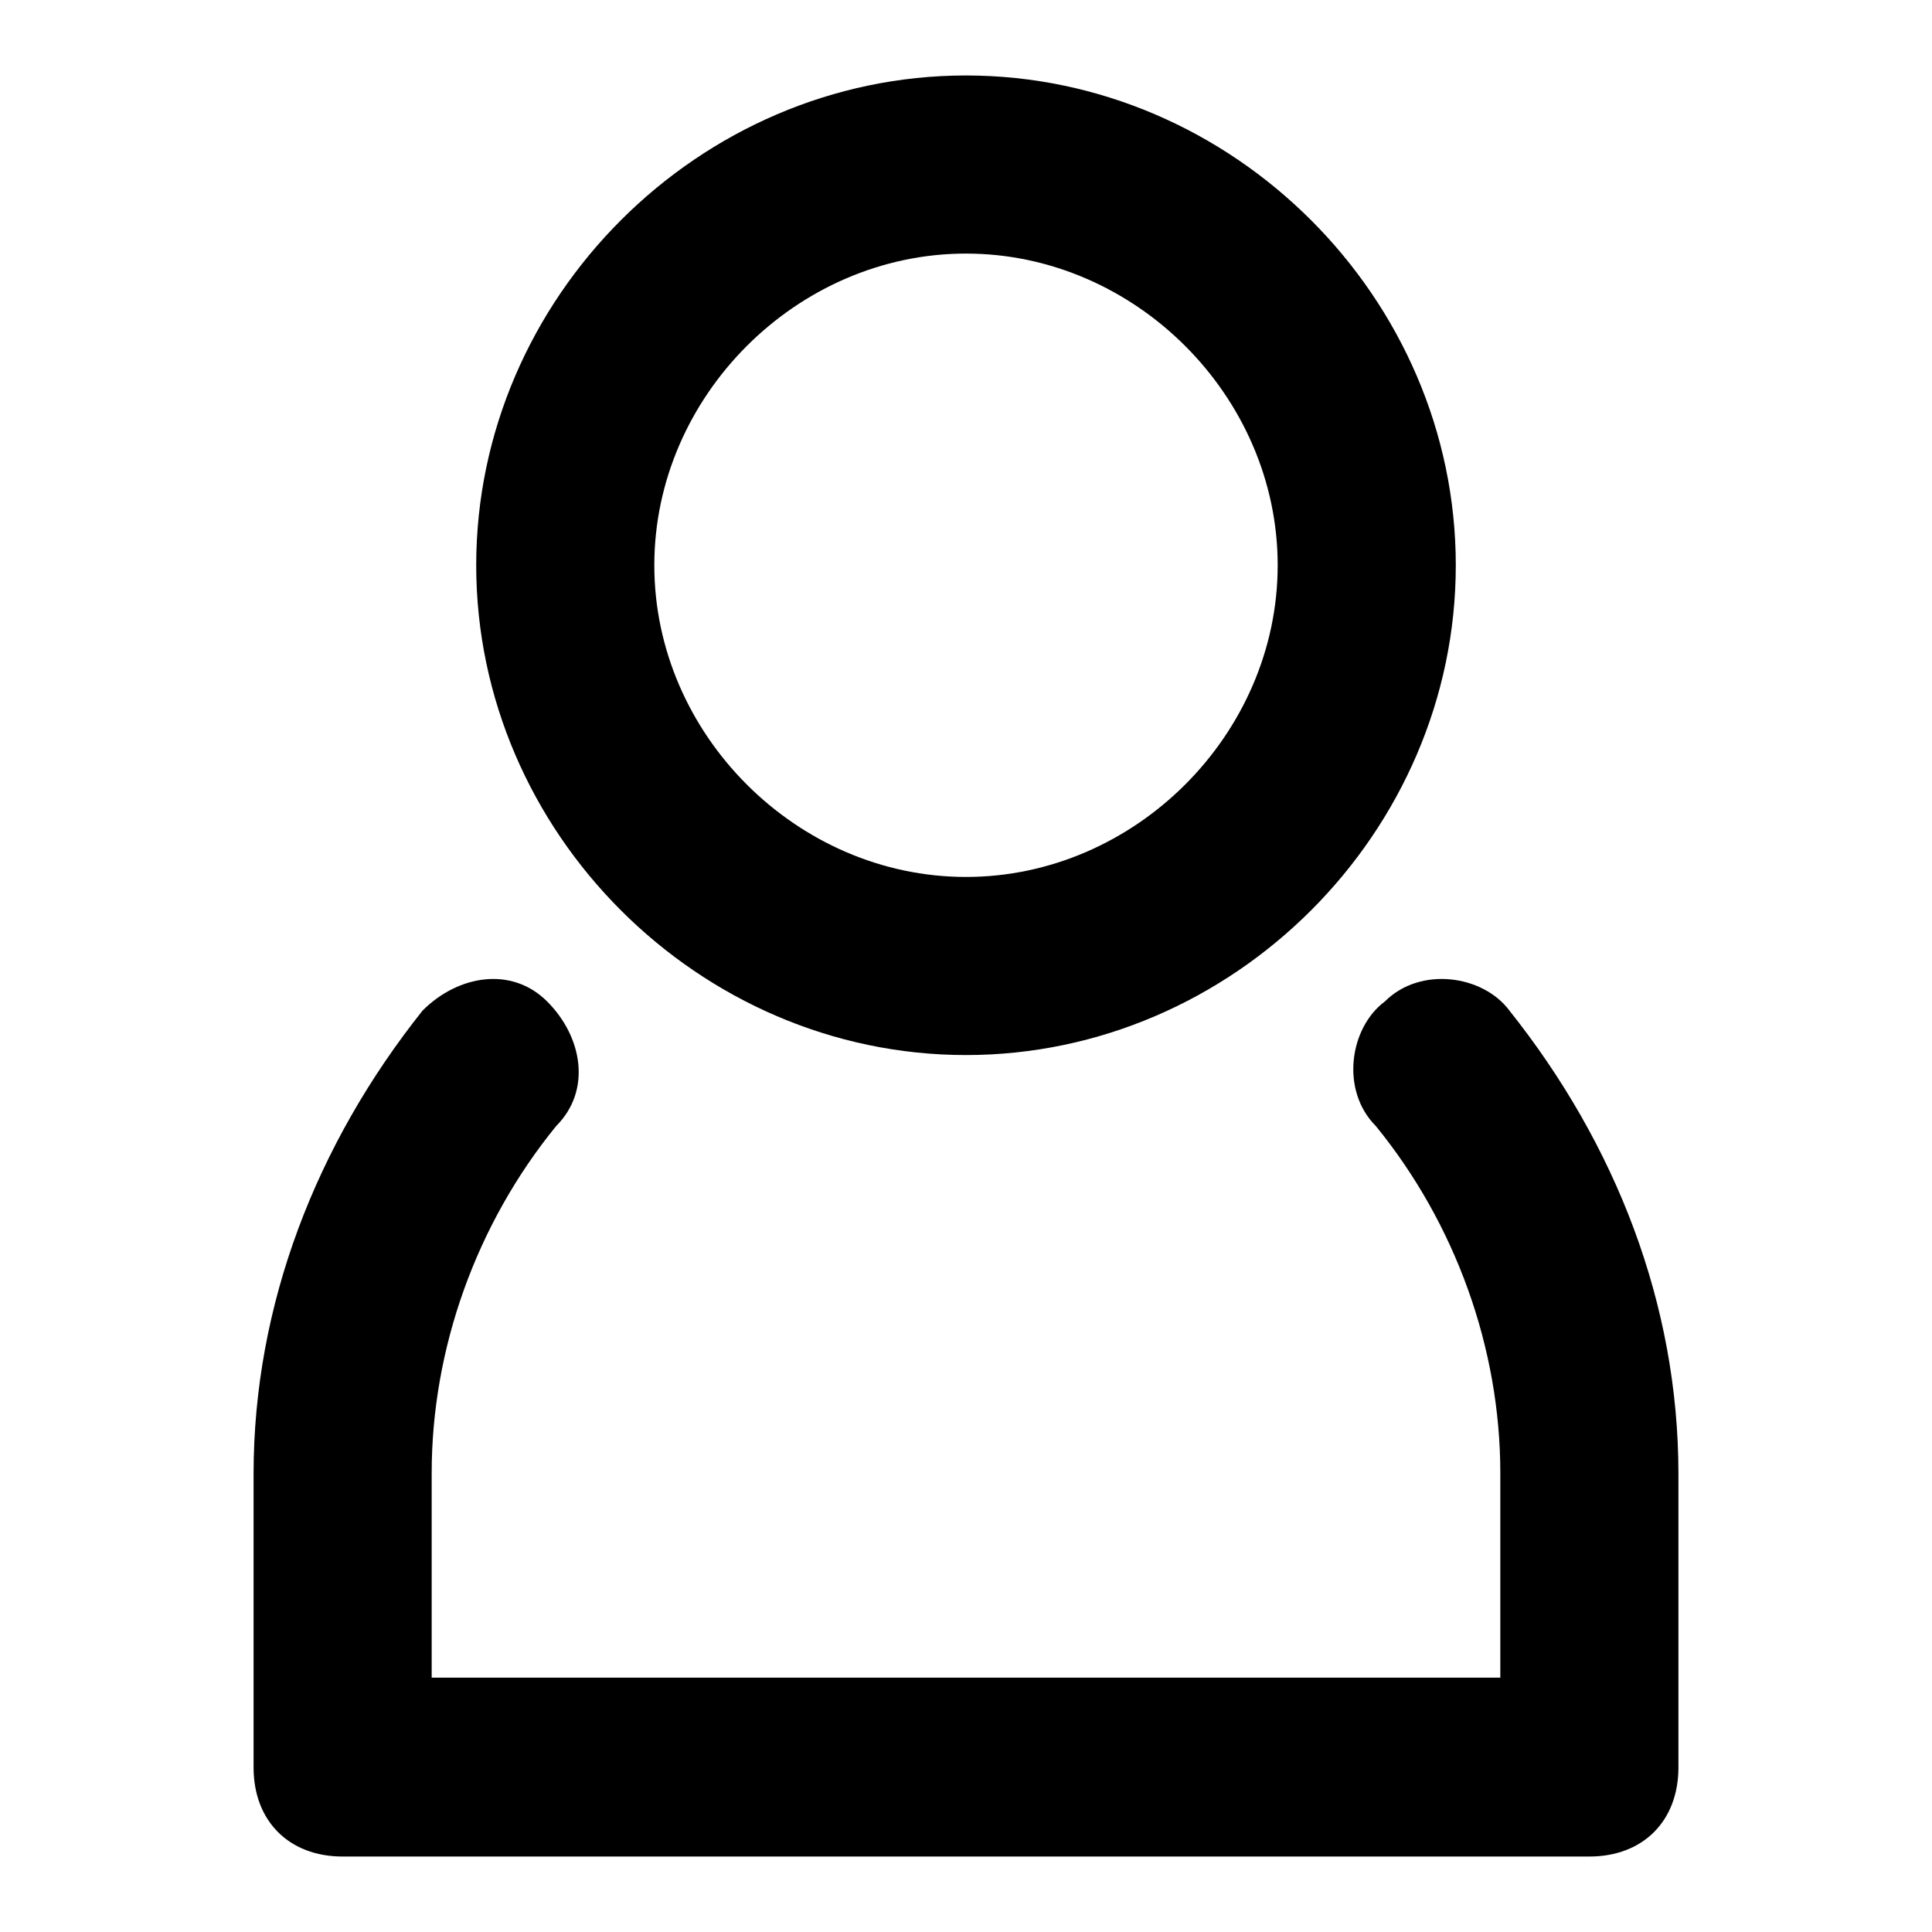 <?xml version="1.0" encoding="utf-8"?>
<!-- Svg Vector Icons : http://www.onlinewebfonts.com/icon -->
<!DOCTYPE svg PUBLIC "-//W3C//DTD SVG 1.1//EN" "http://www.w3.org/Graphics/SVG/1.1/DTD/svg11.dtd">
<svg version="1.1" xmlns="http://www.w3.org/2000/svg" xmlns:xlink="http://www.w3.org/1999/xlink" x="0px" y="0px" viewBox="0 0 256 256" enable-background="new 0 0 256 256" xml:space="preserve">
<g> <path fill="#000000" d="M222.4,195.3v38.9c0,7.1-4.7,11.8-11.8,11.8H45.4c-7.1,0-11.8-4.7-11.8-11.8v-38.9 c0-22.4,8.3-43.7,22.4-61.4c4.7-4.7,11.8-5.9,16.5-1.2c4.7,4.7,5.9,11.8,1.2,16.5c-10.6,13-16.5,29.5-16.5,46v27.1h141.6v-27.1 c0-16.5-5.9-33-16.5-46c-4.7-4.7-3.5-13,1.2-16.5c4.7-4.7,13-3.5,16.5,1.2C214.1,151.6,222.4,172.8,222.4,195.3L222.4,195.3z  M63.1,74.9C63.1,39.5,92.6,10,128,10c35.4,0,64.9,29.5,64.9,64.9s-29.5,64.9-64.9,64.9C92.6,139.8,63.1,110.3,63.1,74.9z  M86.7,74.9c0,22.4,18.9,41.3,41.3,41.3c22.4,0,41.3-18.9,41.3-41.3c0-22.4-18.9-41.3-41.3-41.3C105.6,33.6,86.7,52.5,86.7,74.9z" /></g>
</svg>